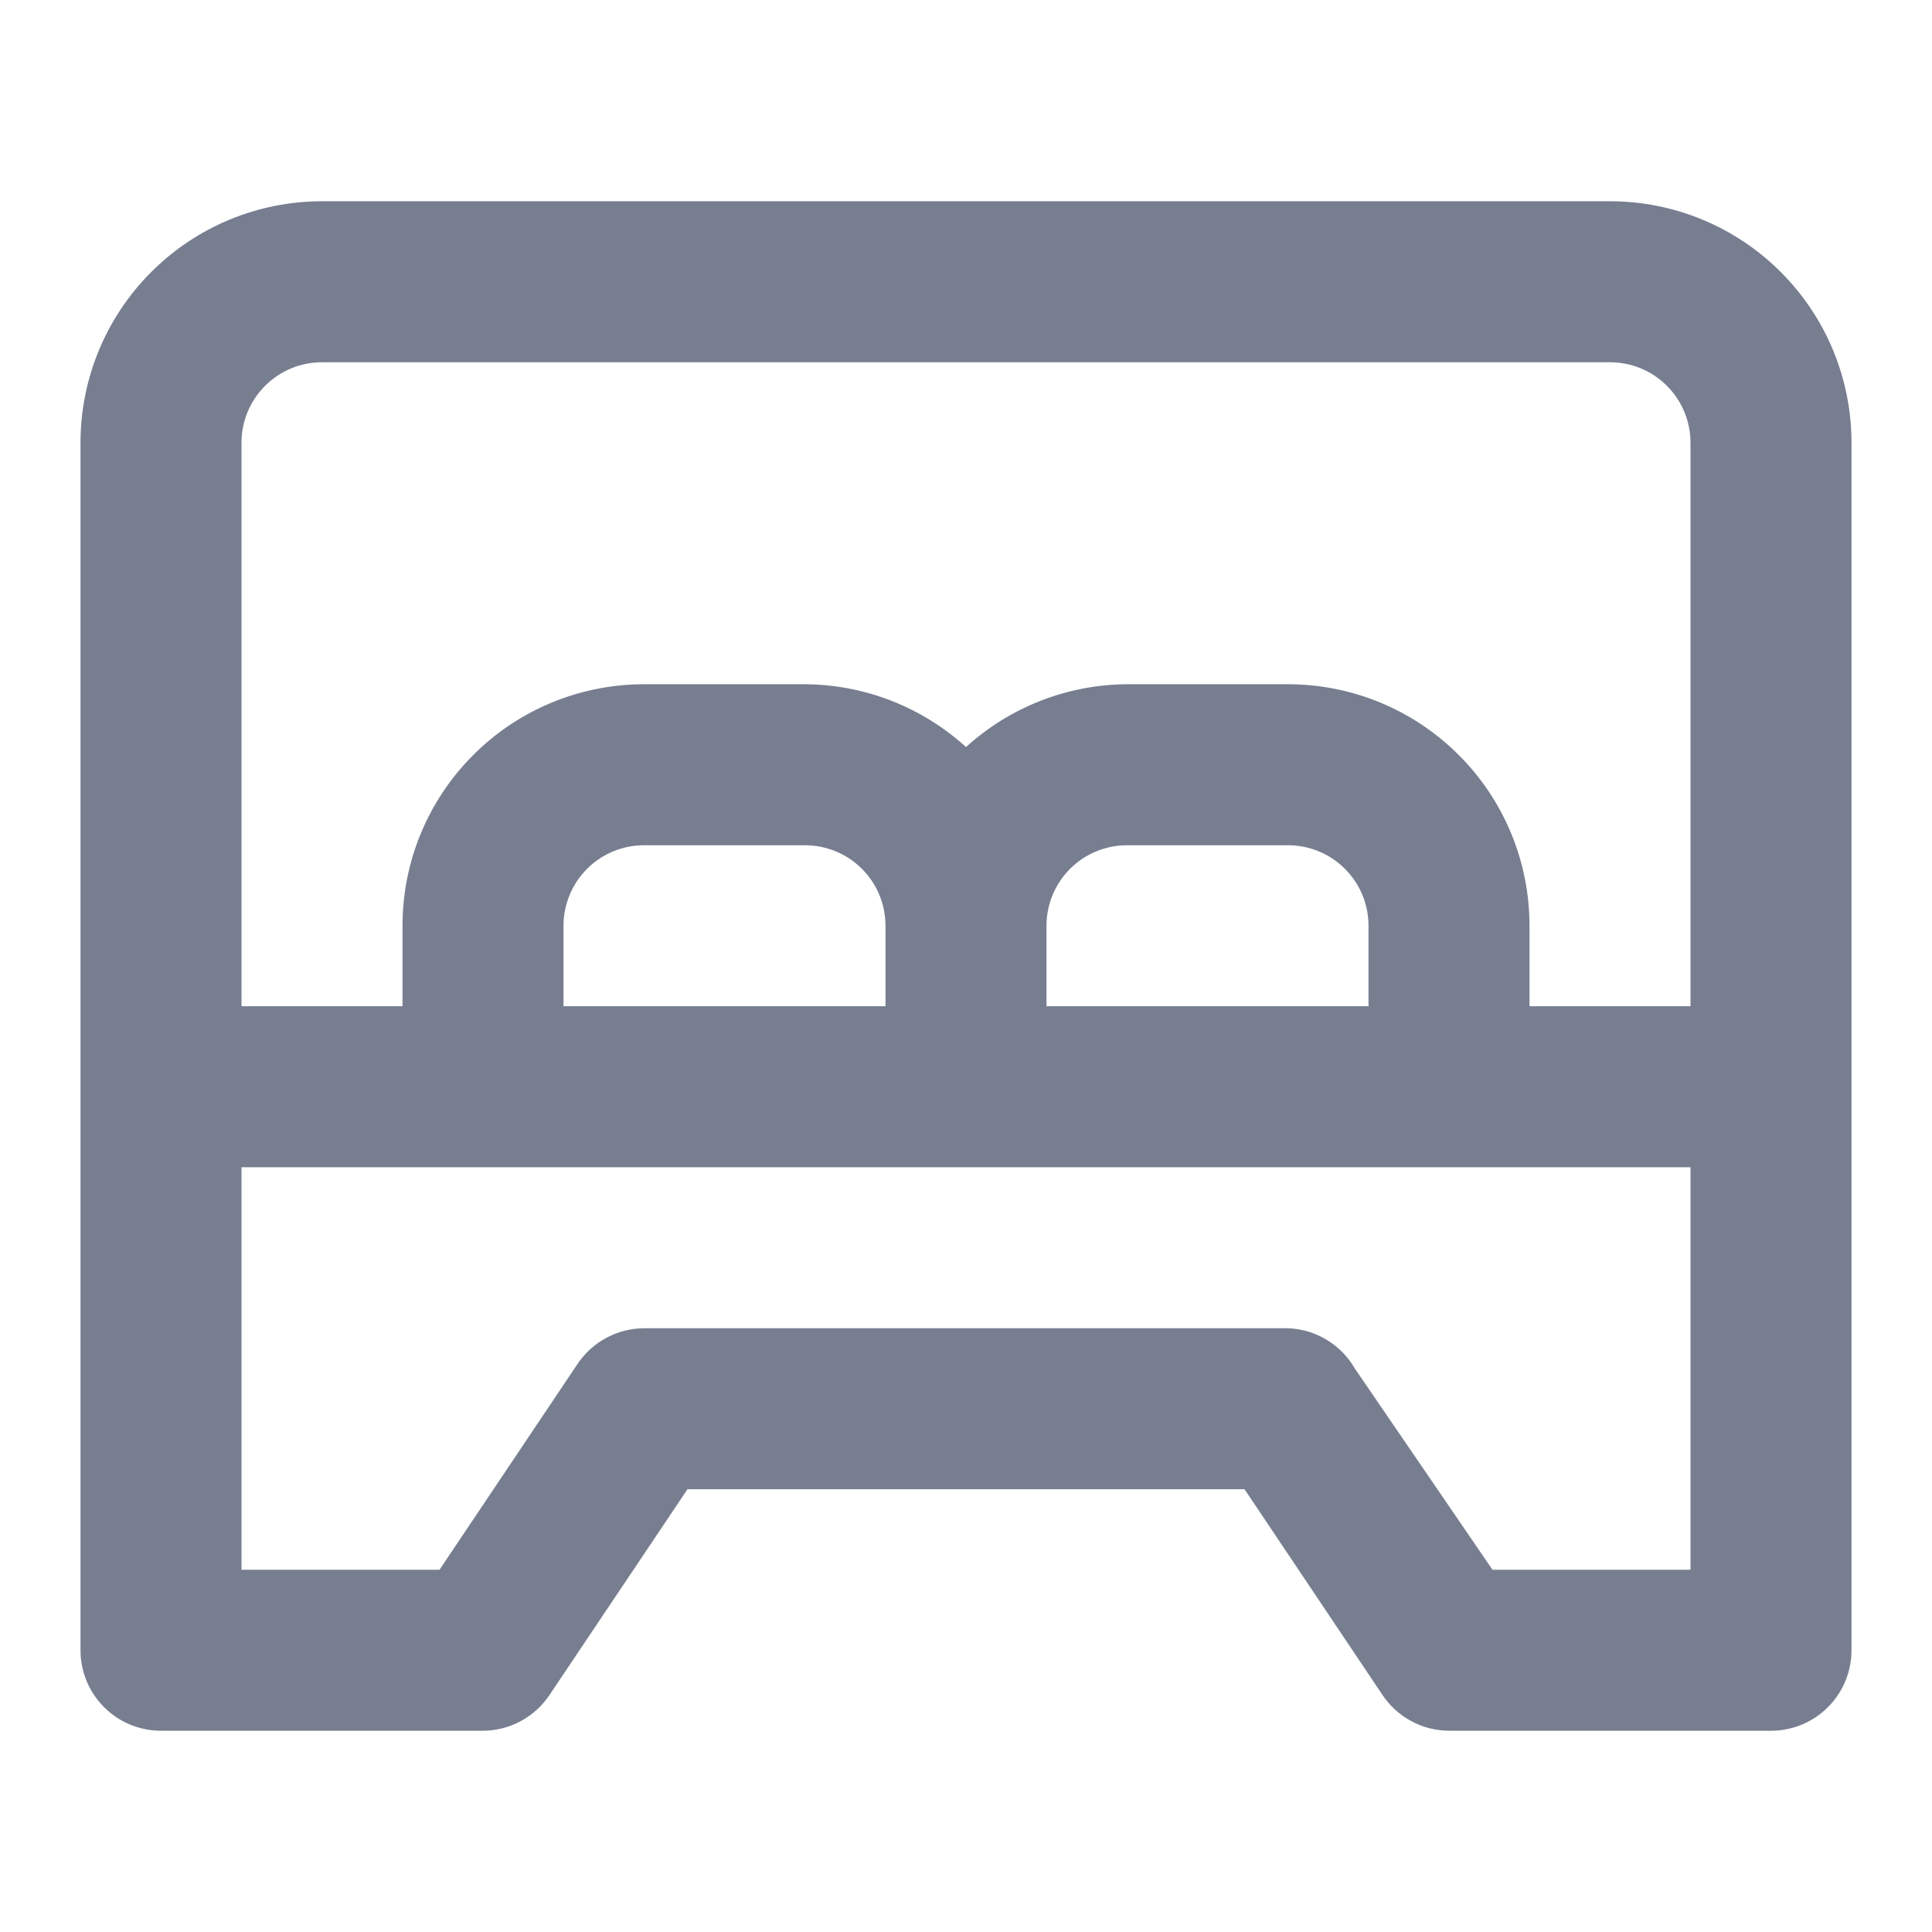 <svg width="24" height="24" viewBox="0 0 24 24" fill="none" xmlns="http://www.w3.org/2000/svg">
<path d="M20 2.5H4C3.204 2.5 2.441 2.816 1.879 3.379C1.316 3.941 1 4.704 1 5.5V20.5C1 20.765 1.105 21.02 1.293 21.207C1.48 21.395 1.735 21.5 2 21.5H6C6.165 21.499 6.327 21.458 6.471 21.379C6.616 21.301 6.739 21.188 6.83 21.05L8.54 18.5H15.46L17.17 21.05C17.261 21.188 17.384 21.301 17.529 21.379C17.673 21.458 17.835 21.499 18 21.5H22C22.265 21.5 22.52 21.395 22.707 21.207C22.895 21.02 23 20.765 23 20.5V5.5C23 4.704 22.684 3.941 22.121 3.379C21.559 2.816 20.796 2.5 20 2.5ZM21 19.5H18.54L16.83 17C16.745 16.853 16.625 16.73 16.48 16.643C16.334 16.555 16.169 16.506 16 16.5H8C7.835 16.501 7.673 16.542 7.529 16.621C7.384 16.699 7.261 16.812 7.17 16.95L5.46 19.5H3V14.5H21V19.5ZM7 12.5V11.5C7 11.235 7.105 10.98 7.293 10.793C7.48 10.605 7.735 10.5 8 10.5H10C10.265 10.5 10.52 10.605 10.707 10.793C10.895 10.98 11 11.235 11 11.5V12.5H7ZM13 12.5V11.5C13 11.235 13.105 10.98 13.293 10.793C13.48 10.605 13.735 10.5 14 10.5H16C16.265 10.5 16.52 10.605 16.707 10.793C16.895 10.98 17 11.235 17 11.5V12.5H13ZM21 12.5H19V11.5C19 10.704 18.684 9.941 18.121 9.379C17.559 8.816 16.796 8.5 16 8.5H14C13.26 8.504 12.548 8.782 12 9.28C11.452 8.782 10.74 8.504 10 8.5H8C7.204 8.5 6.441 8.816 5.879 9.379C5.316 9.941 5 10.704 5 11.5V12.5H3V5.5C3 5.235 3.105 4.98 3.293 4.793C3.48 4.605 3.735 4.5 4 4.5H20C20.265 4.5 20.52 4.605 20.707 4.793C20.895 4.98 21 5.235 21 5.5V12.5Z" fill="#777E90"/>
</svg>
